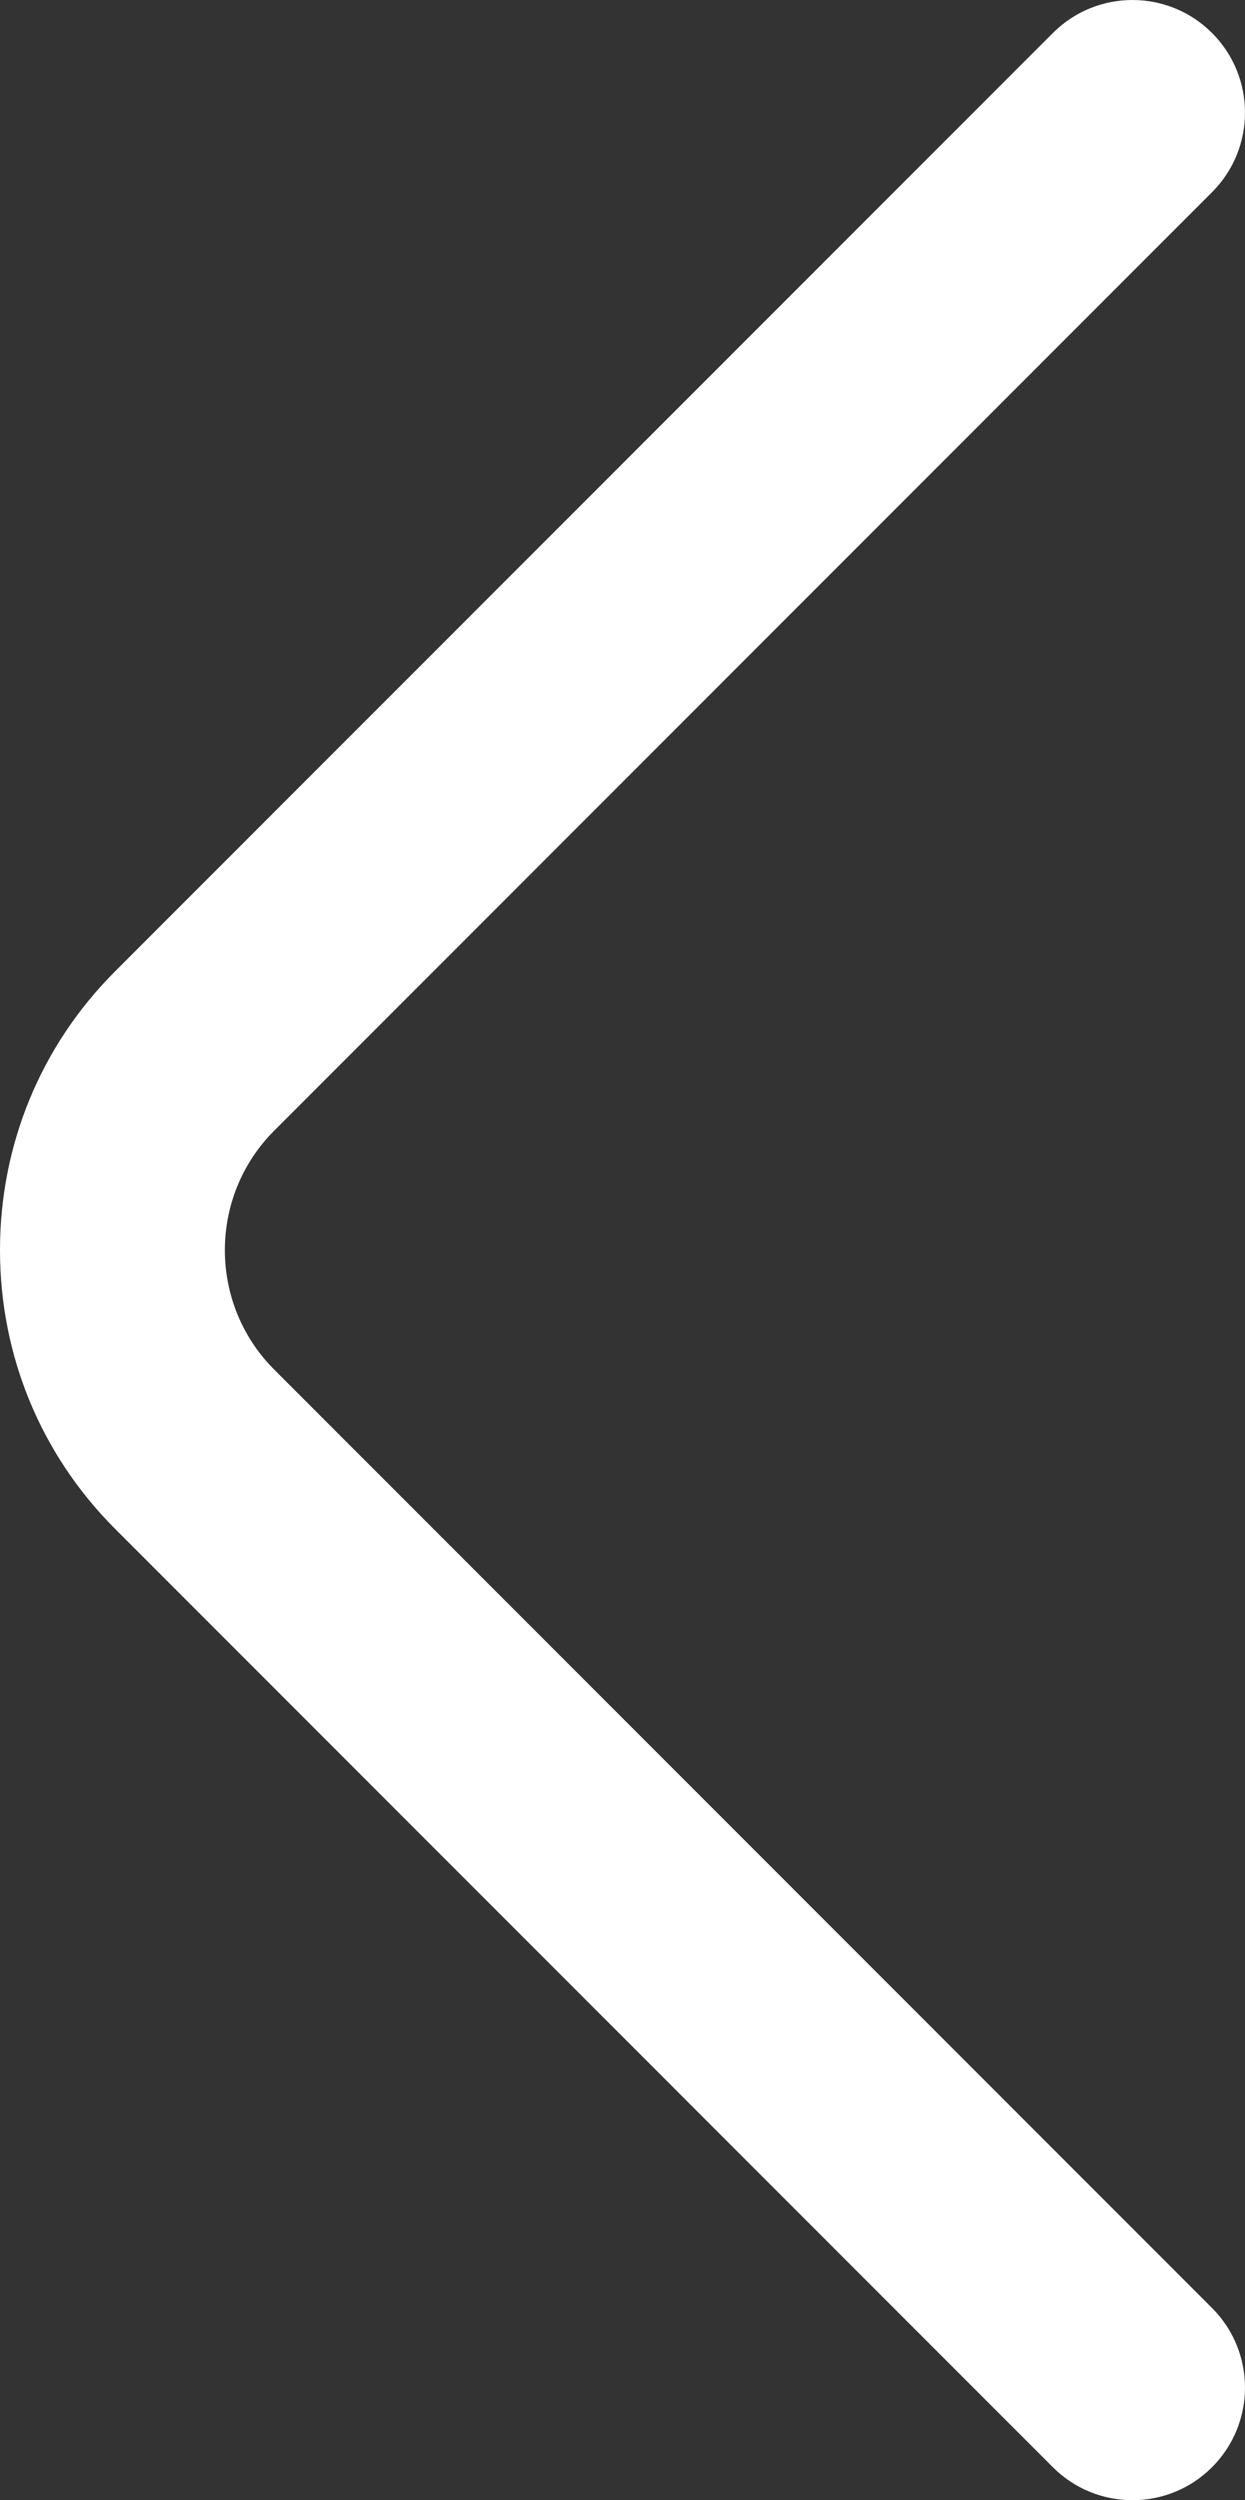<?xml version="1.0" encoding="utf-8"?>
<!-- Generator: Adobe Illustrator 15.0.0, SVG Export Plug-In . SVG Version: 6.00 Build 0)  -->
<!DOCTYPE svg PUBLIC "-//W3C//DTD SVG 1.1//EN" "http://www.w3.org/Graphics/SVG/1.1/DTD/svg11.dtd">
<svg version="1.1" id="レイヤー_1" xmlns="http://www.w3.org/2000/svg" xmlns:xlink="http://www.w3.org/1999/xlink" x="0px"
	 y="0px" width="22.127px" height="44.408px" viewBox="0 0 22.127 44.408" enable-background="new 0 0 22.127 44.408"
	 xml:space="preserve">
<rect x="0" y="0" width="22.127" height="44.408" fill="#333333" stroke="none"/>
<path fill="#FFFFFF" d="M20.127,44.408c0.512,0,1.024-0.195,1.414-0.586c0.781-0.781,0.781-2.047,0-2.828L4.873,24.326
	c-1.169-1.17-1.169-3.073,0-4.243L21.541,3.414c0.781-0.781,0.781-2.047,0-2.828c-0.78-0.781-2.048-0.781-2.828,0L2.044,17.254
	C0.726,18.573,0,20.331,0,22.204s0.726,3.631,2.044,4.95l16.668,16.668C19.103,44.213,19.615,44.408,20.127,44.408z"/>
</svg>
